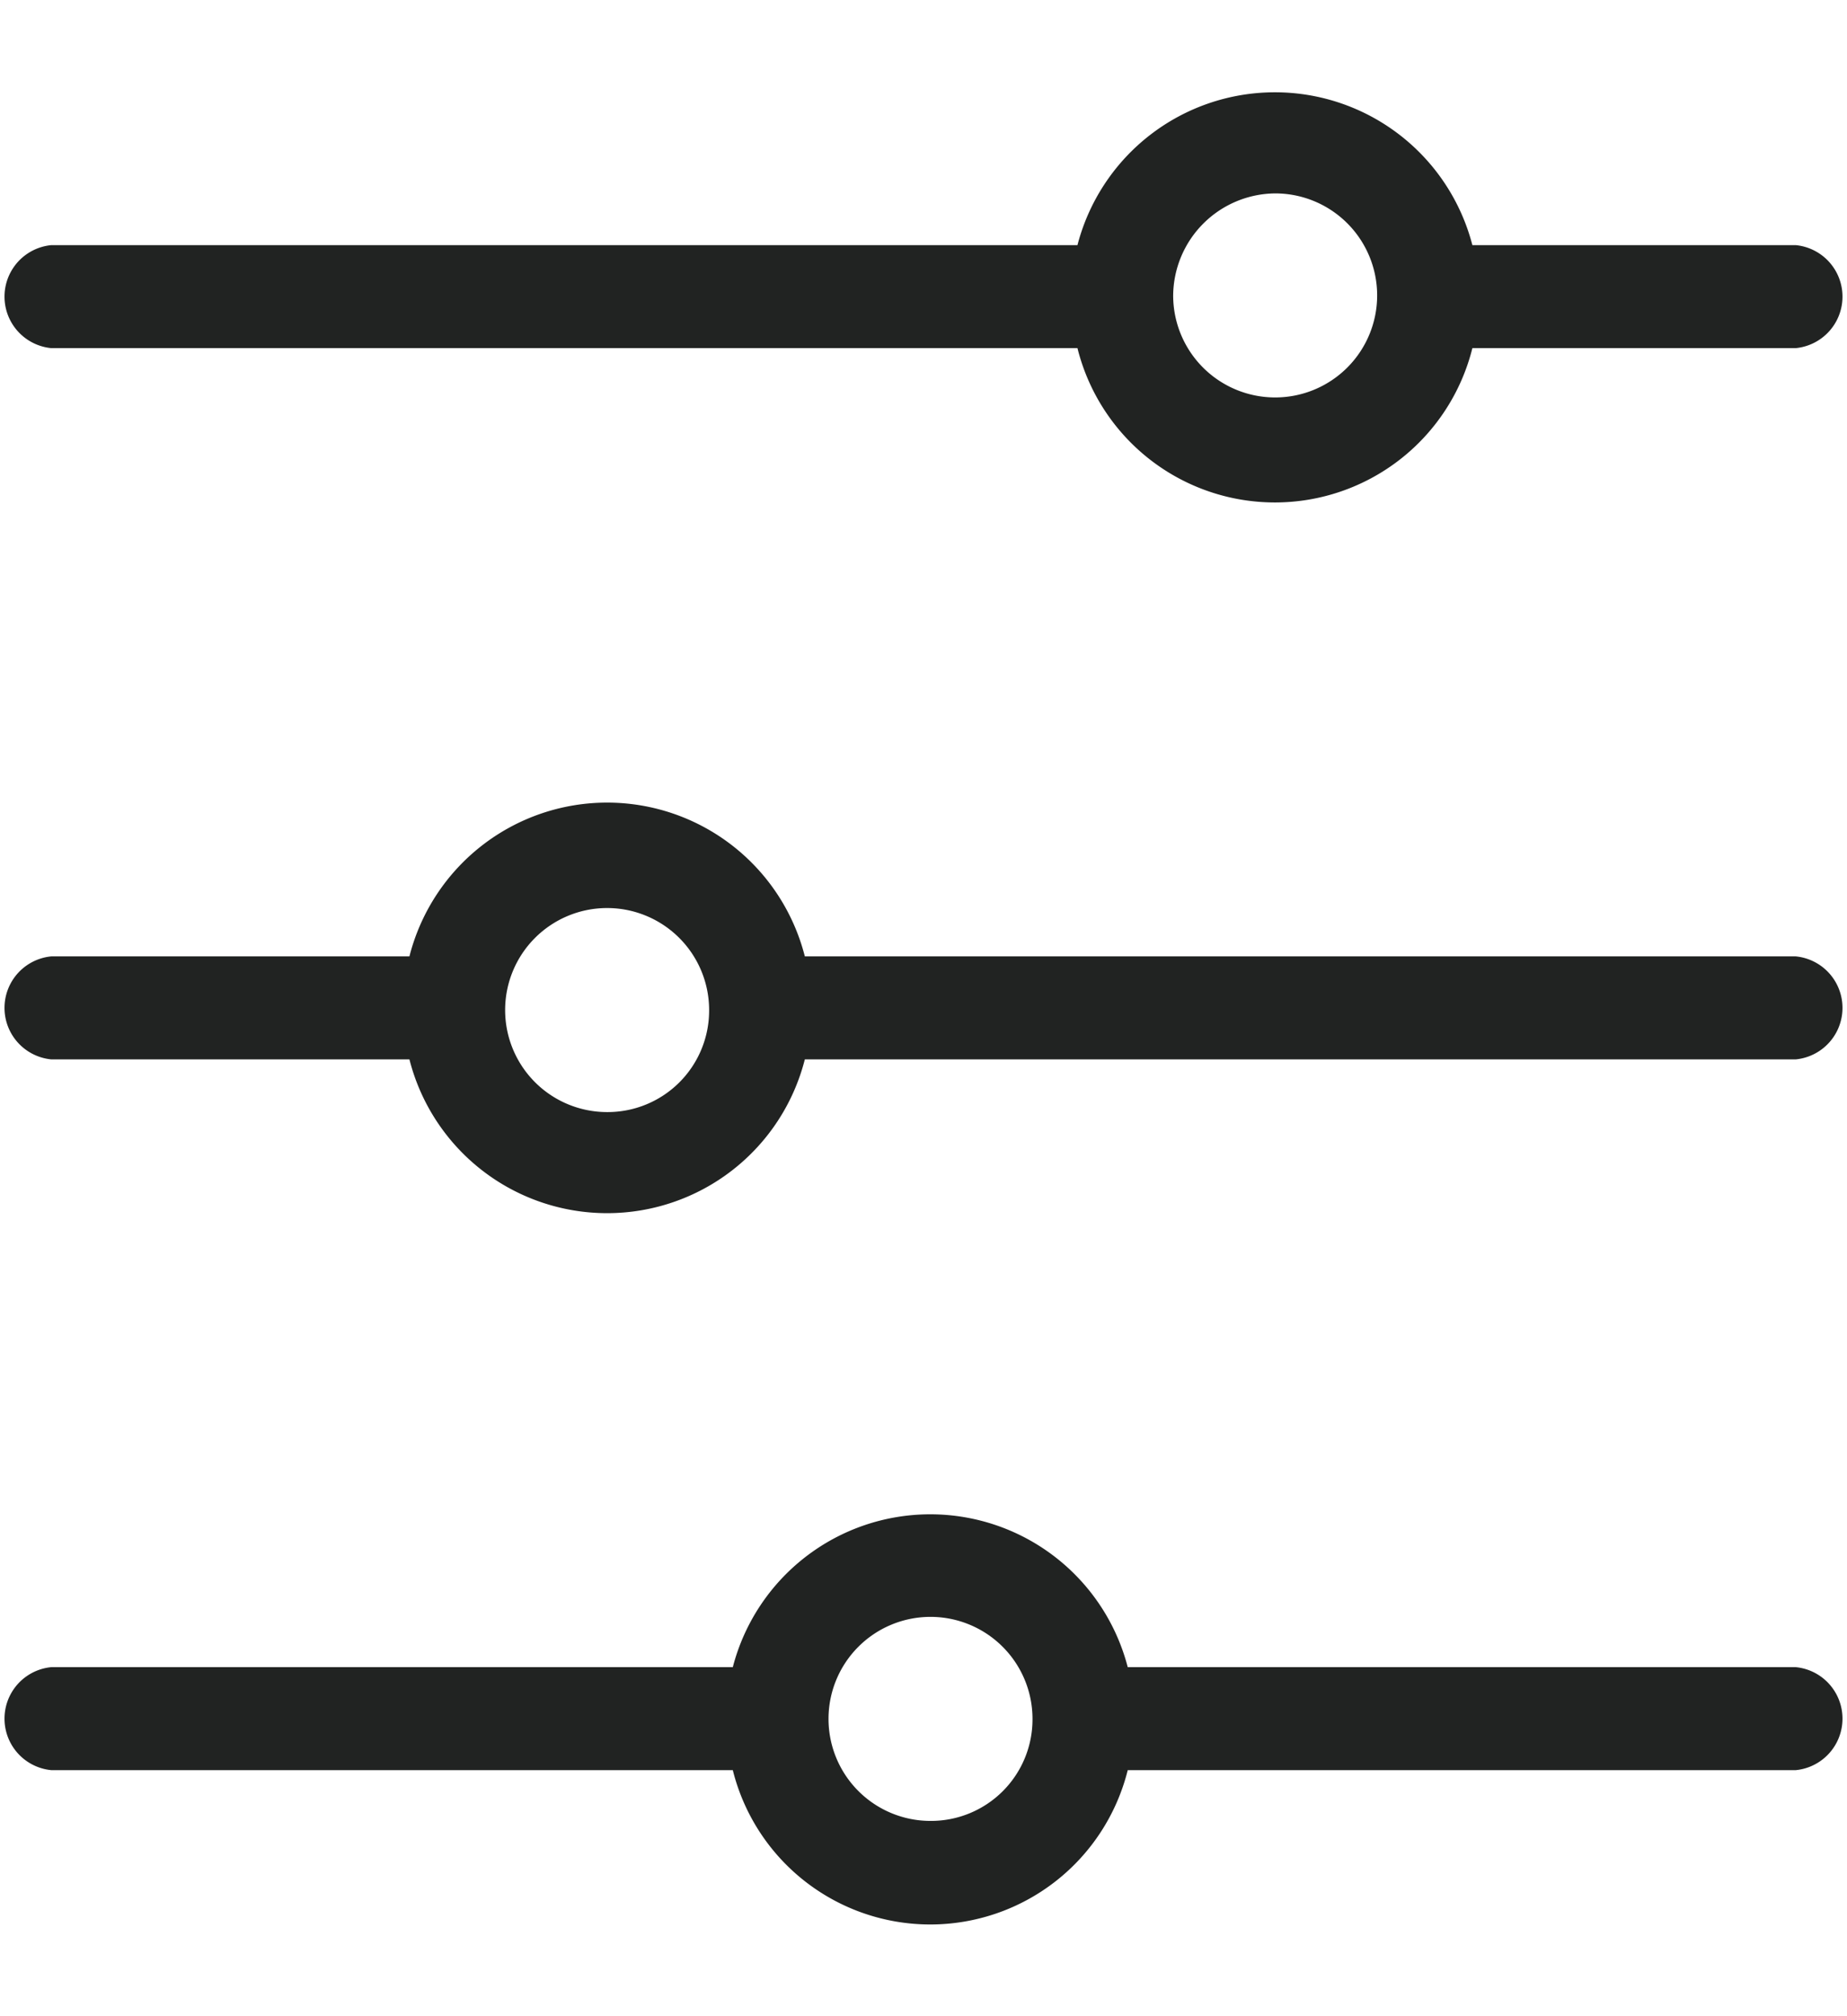 <svg xmlns="http://www.w3.org/2000/svg" viewBox="0 0 38.21 41.69"><path d="M37.15,34.48H23.33a4.22,4.22,0,0,0-8.17,0H1.06a1.07,1.07,0,0,0,0,2.13h14.1a4.21,4.21,0,0,0,8.17,0H37.15a1.07,1.07,0,0,0,0-2.13Zm-17.9,3.18a2.11,2.11,0,1,1,2.11-2.11A2.1,2.1,0,0,1,19.25,37.66Z" fill="#212322"/><path d="M37.15,19.78H16.65a4.22,4.22,0,0,0-8.18,0H1.06a1.07,1.07,0,0,0,0,2.13H8.47a4.22,4.22,0,0,0,8.18,0h20.5a1.07,1.07,0,0,0,0-2.13ZM12.56,23a2.11,2.11,0,1,1,2.11-2.11A2.1,2.1,0,0,1,12.56,23Z" fill="#212322"/><path d="M1.06,7.2H22.29a4.21,4.21,0,0,0,8.17,0h6.69a1.07,1.07,0,0,0,0-2.13H30.46a4.22,4.22,0,0,0-8.17,0H1.06a1.07,1.07,0,0,0,0,2.13ZM26.38,4a2.11,2.11,0,1,1-2.11,2.11A2.13,2.13,0,0,1,26.38,4Z" fill="#212322"/></svg>